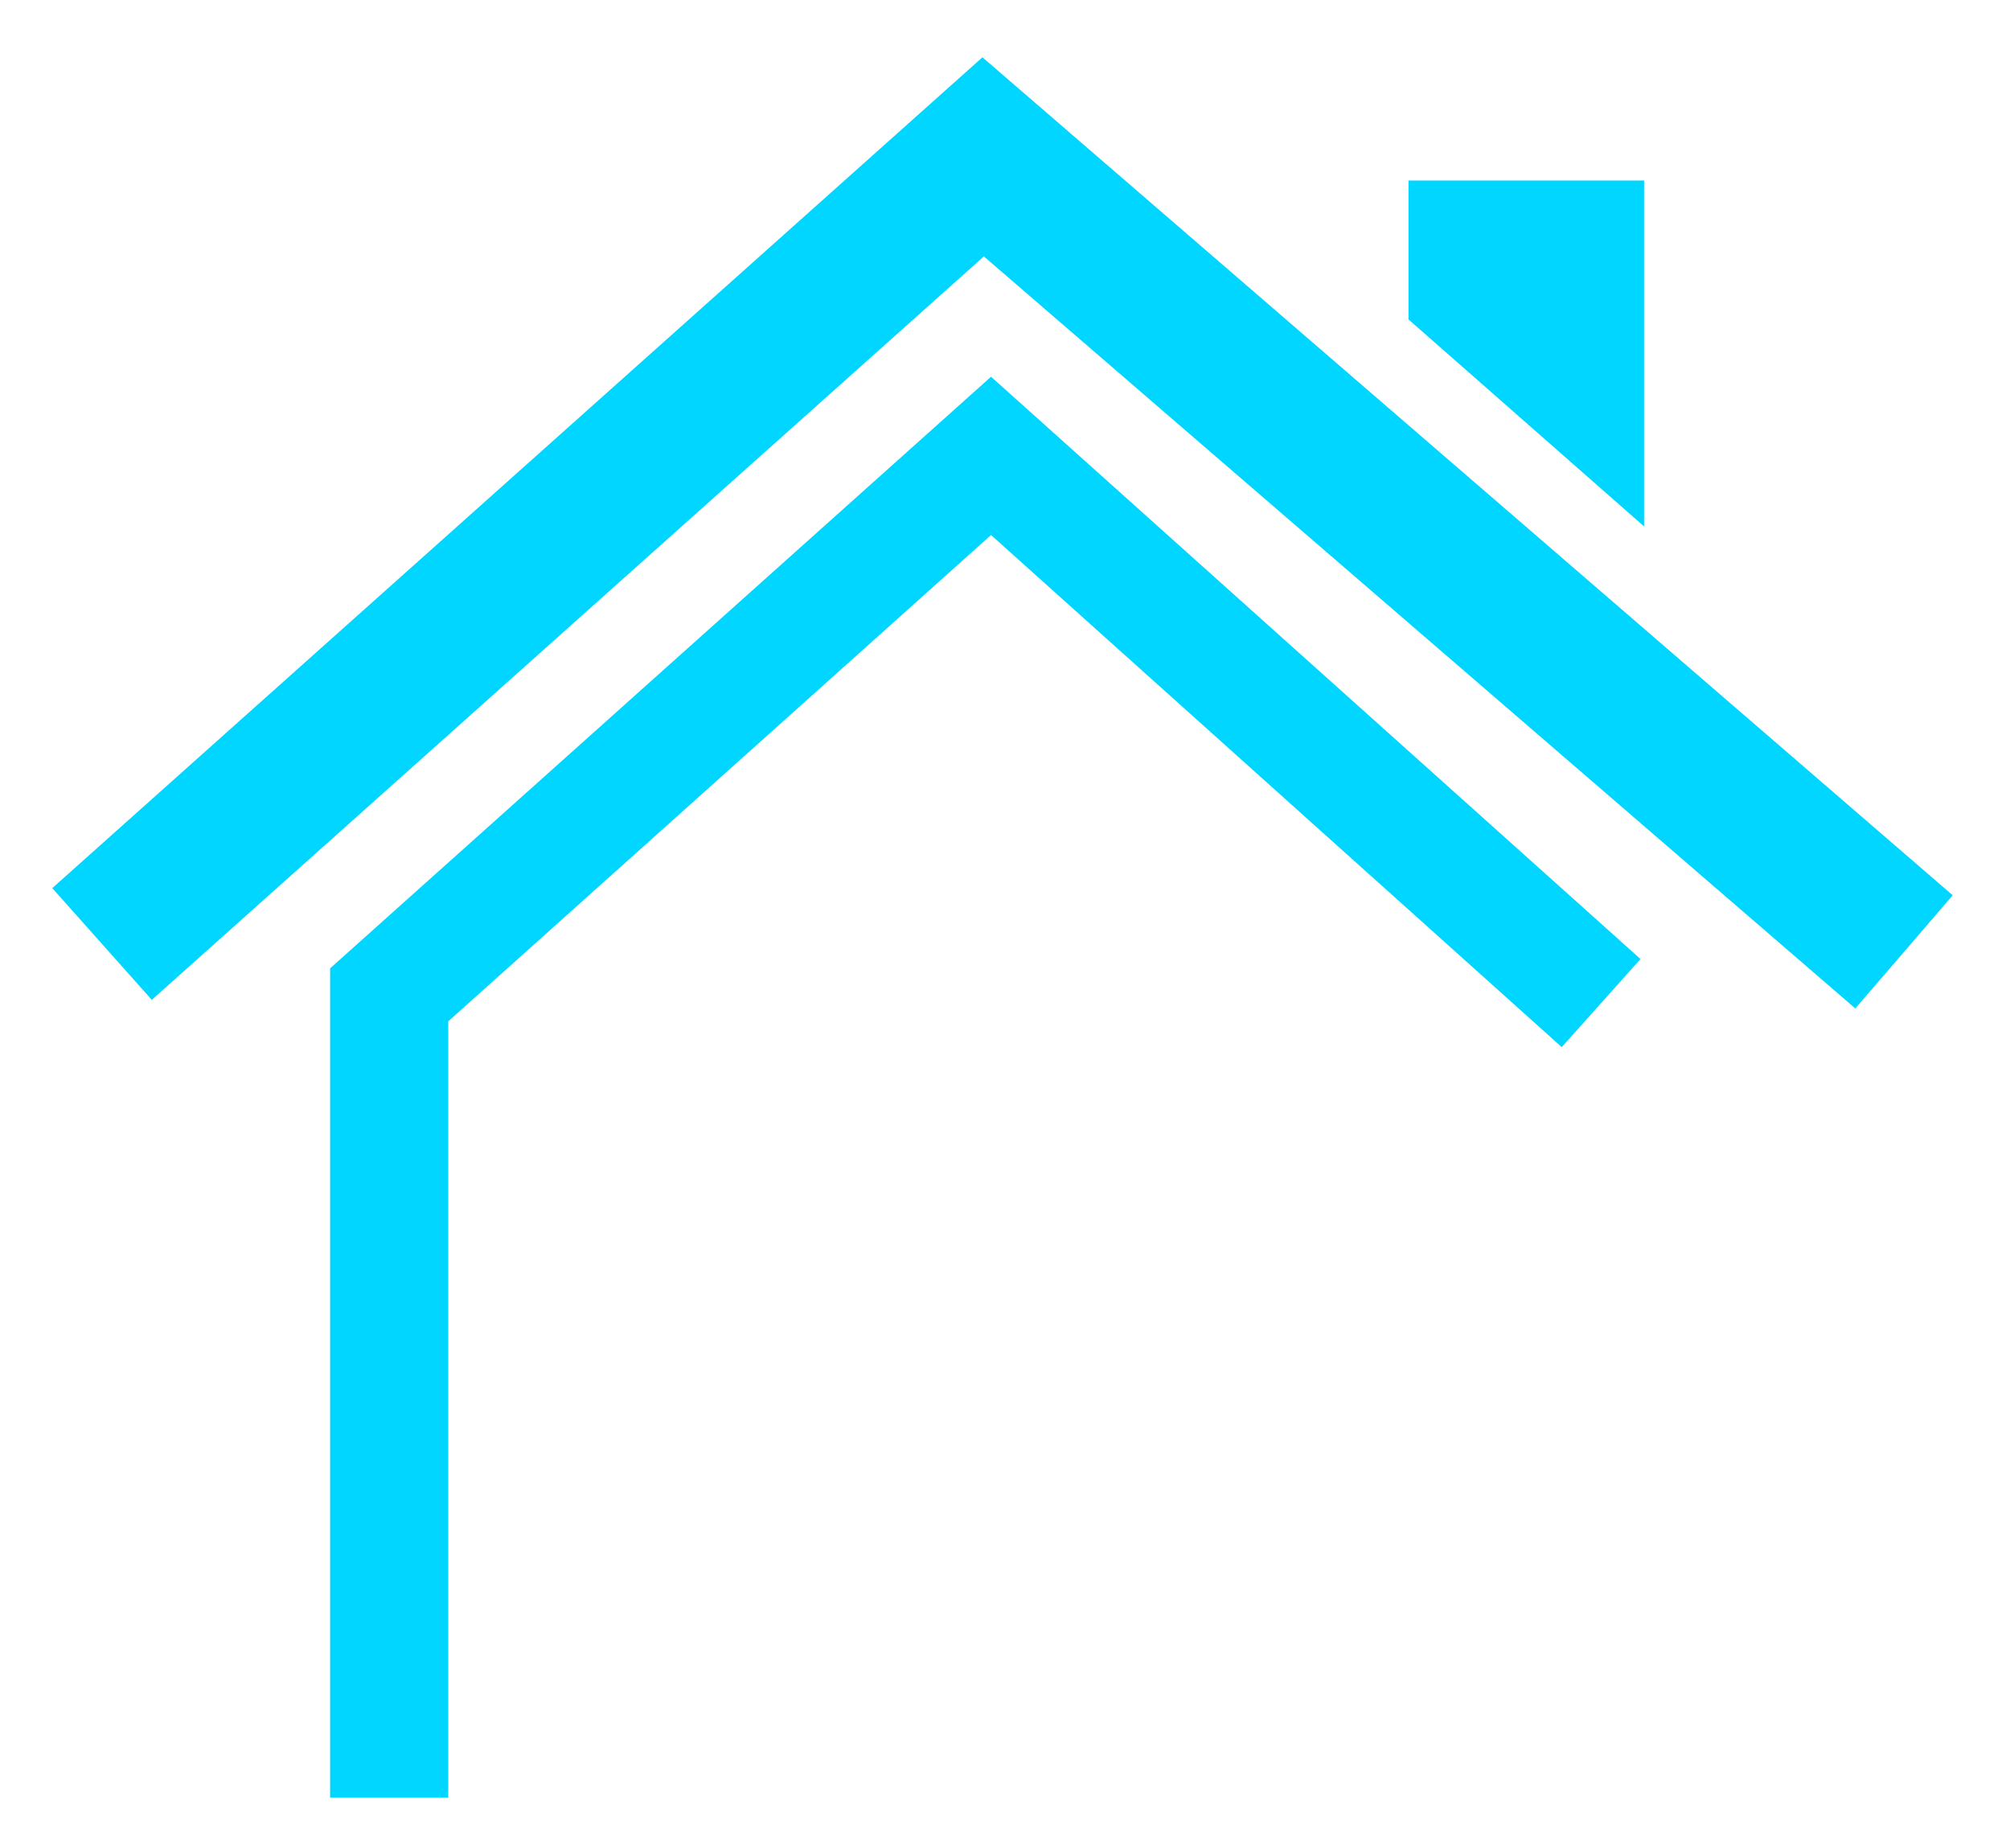 <?xml version="1.0" encoding="utf-8"?>
<!-- Generator: Adobe Illustrator 26.0.2, SVG Export Plug-In . SVG Version: 6.00 Build 0)  -->
<svg version="1.1" id="Layer_1" xmlns="http://www.w3.org/2000/svg" xmlns:xlink="http://www.w3.org/1999/xlink" x="0px" y="0px"
	 viewBox="0 0 280.7 258" style="enable-background:new 0 0 280.7 258;" xml:space="preserve">
<style type="text/css">
	.st0{fill:none;stroke:#00d6ff;stroke-width:19;stroke-miterlimit:10;}
	.st1{fill:#00d6ff;}
	.st2{fill:#00d6ff;}
</style>
<g>
	<path class="st0" d="M139.9,245.2"/>
	<g>
		<polygon class="st1" points="259.1,140.8 137.4,35.8 21.2,139.6 7.3,124 137.2,8 272.7,125 		"/>
	</g>
	<g>
		<polygon class="st2" points="62.6,251 46.1,251 46.1,135.2 138.4,52.6 229.1,133.9 218.1,146.2 138.4,74.7 62.6,142.6 		"/>
	</g>
	<polygon class="st1" points="196.7,25.2 196.7,44.6 229.6,73.5 229.6,25.2 	"/>
</g>
</svg>
